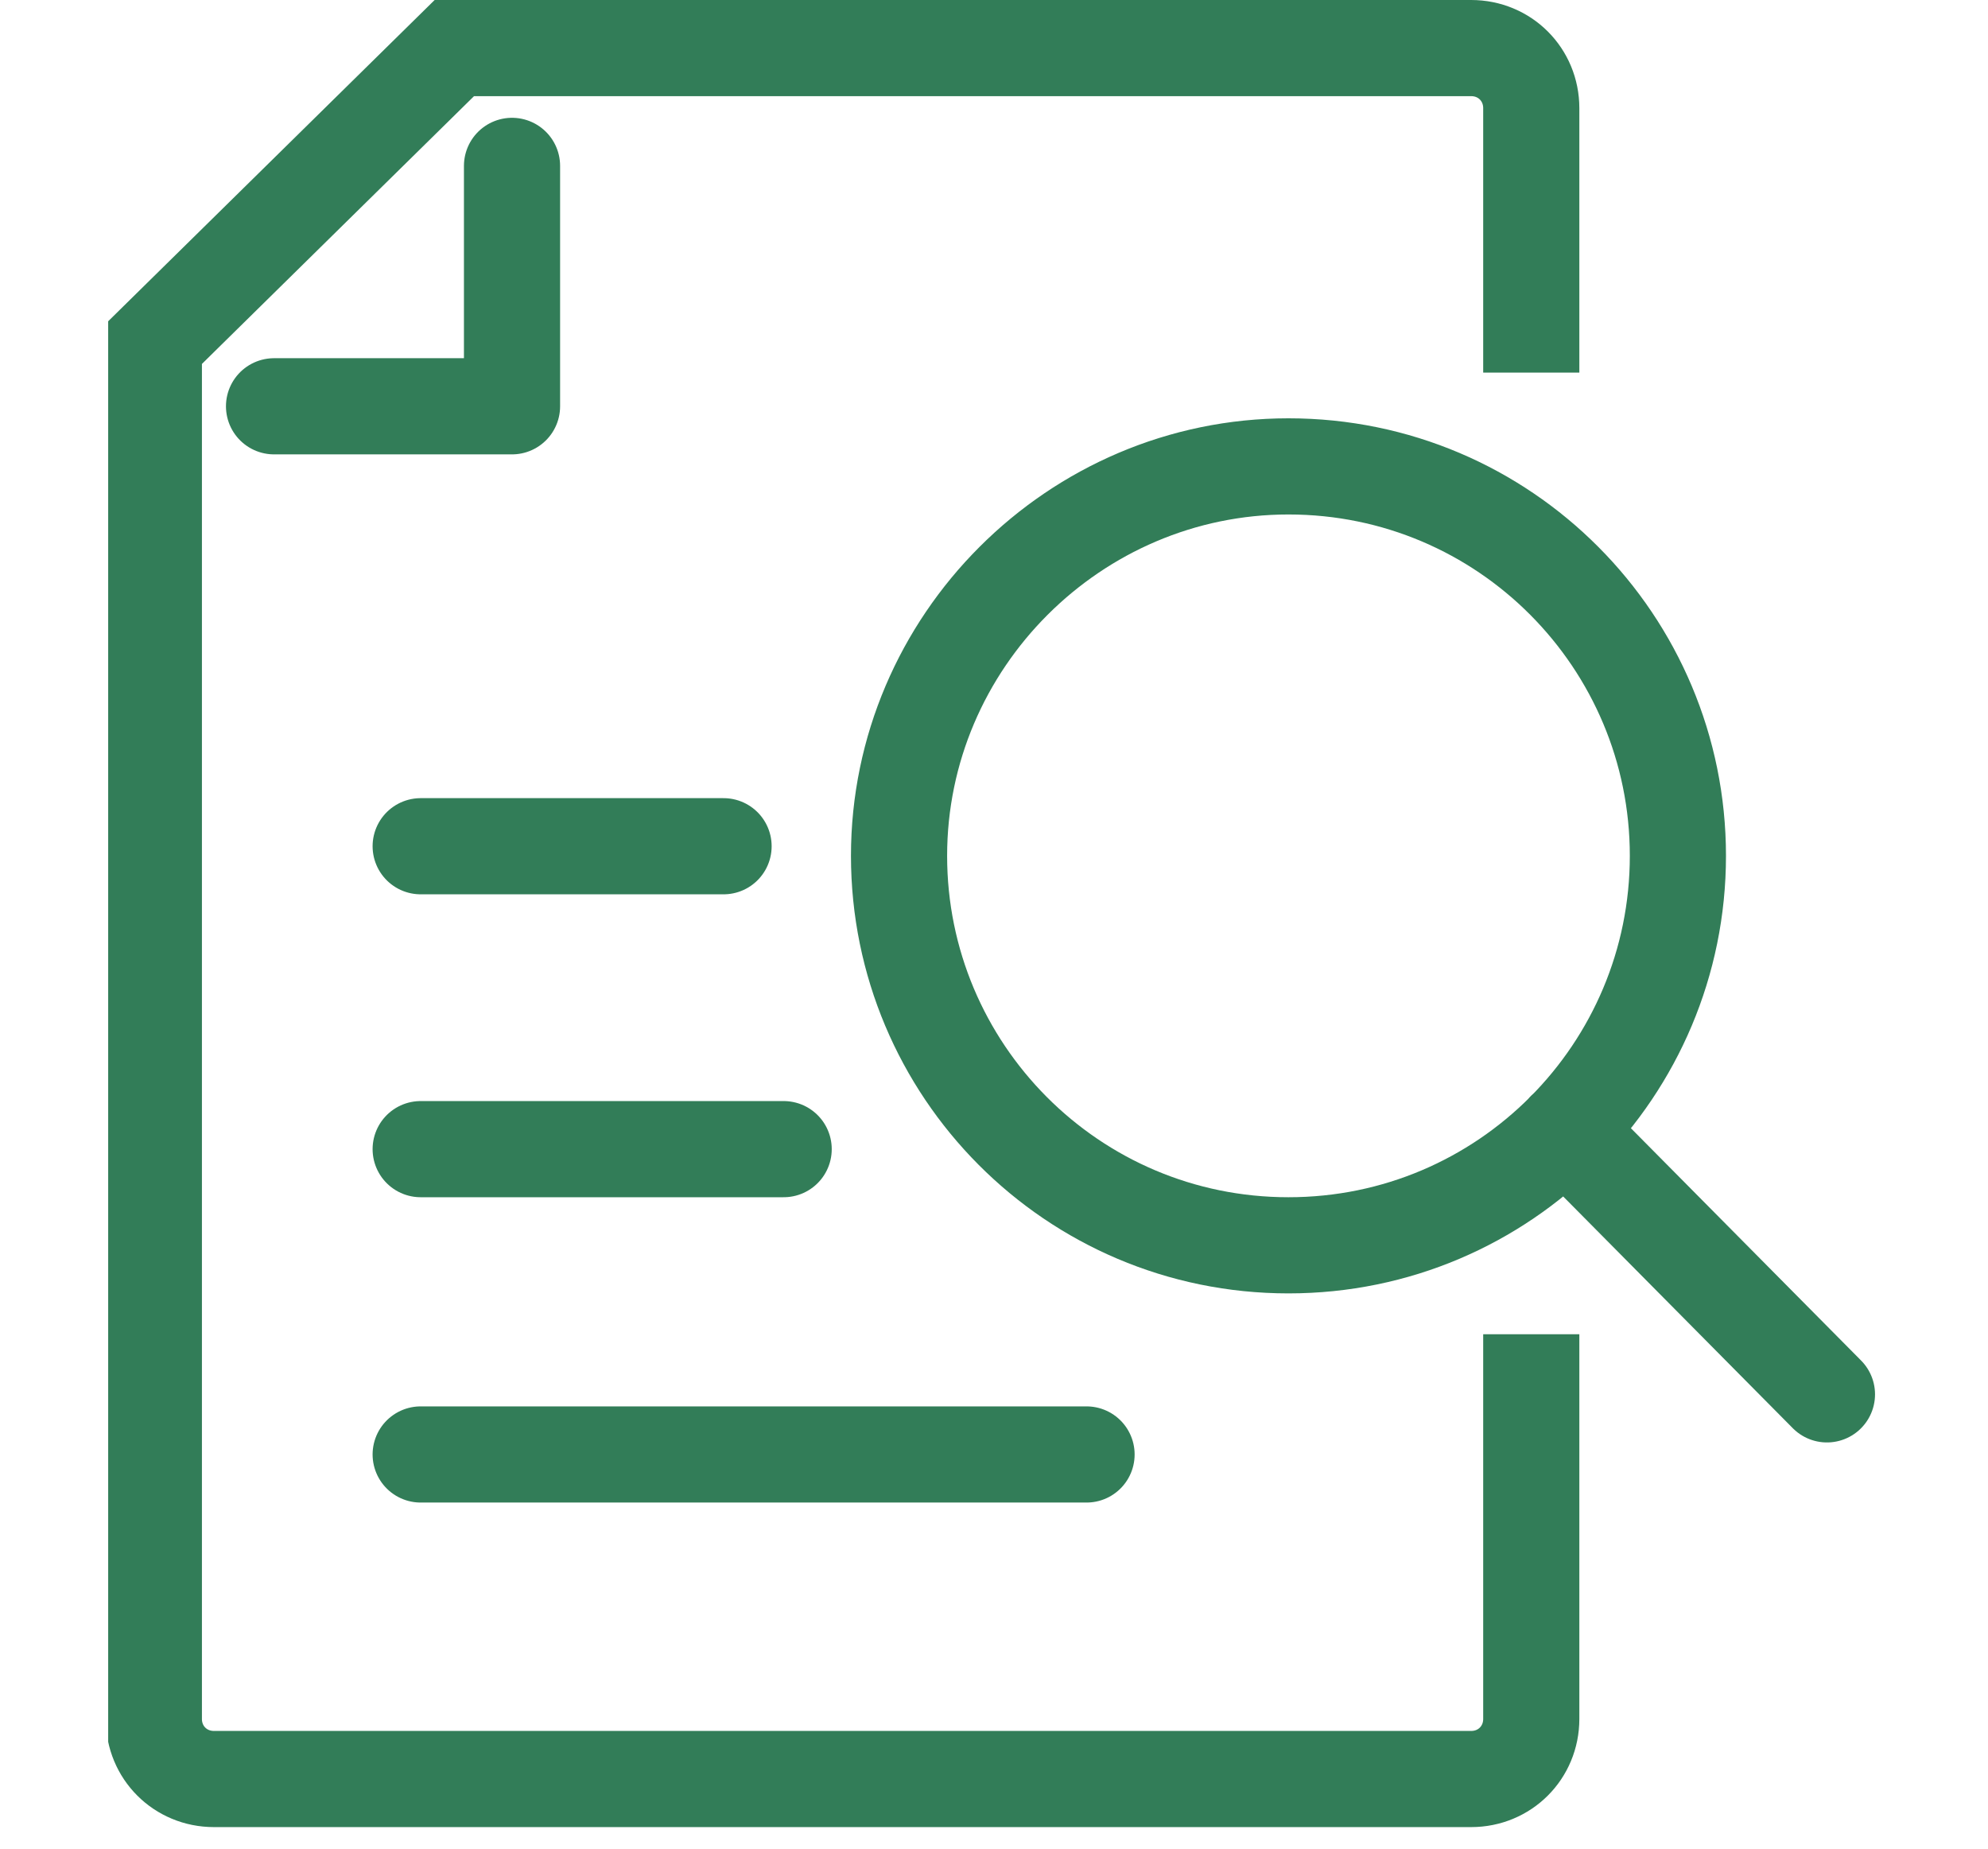 <?xml version="1.0" encoding="UTF-8"?>
<!-- Generator: Adobe Illustrator 27.0.0, SVG Export Plug-In . SVG Version: 6.00 Build 0)  -->
<svg xmlns="http://www.w3.org/2000/svg" xmlns:xlink="http://www.w3.org/1999/xlink" version="1.1" id="Livello_1" x="0px" y="0px" viewBox="0 0 82.7 76.9" style="enable-background:new 0 0 82.7 76.9;" xml:space="preserve">
<style type="text/css">
	
		.st0{clip-path:url(#SVGID_00000058567246167089915570000009266214421624588441_);fill:none;stroke:#327D58;stroke-width:4;stroke-miterlimit:10;}
	.st1{fill:none;stroke:#327D58;stroke-width:4;stroke-linecap:round;stroke-miterlimit:10;}
	
		.st2{clip-path:url(#SVGID_00000135669986636637225720000012804696152707553202_);fill:none;stroke:#327D58;stroke-width:4;stroke-linecap:round;stroke-linejoin:round;stroke-miterlimit:10;}
</style>
<g>
	<defs>
		<rect id="SVGID_1_" x="4.5" y="0" width="73.5" height="76"></rect>
	</defs>
	<clipPath id="SVGID_00000036239504353077021250000007957341989207053753_">
		<use xlink:href="#SVGID_1_" style="overflow:visible;"></use>
	</clipPath>
	
		<path style="clip-path:url(#SVGID_00000036239504353077021250000007957341989207053753_);fill:none;stroke:#327D58;stroke-width:4;stroke-miterlimit:10;" d="   M63.7,55.5v16c0,1.4-1.1,2.5-2.5,2.5H8.9c-1.4,0-2.5-1.1-2.5-2.5V14.3L18.9,2h42.3c1.4,0,2.5,1.1,2.5,2.5v11"></path>
</g>
<path class="st1" d="M17.5,35.2h12.6 M17.5,47.8h15.1 M17.5,60.5h27.7"></path>
<g>
	<defs>
		<rect id="SVGID_00000095339280824946835670000004212624058739638159_" x="4.5" y="0" width="73.5" height="76"></rect>
	</defs>
	<clipPath id="SVGID_00000170259929189916862330000007778388737765335470_">
		<use xlink:href="#SVGID_00000095339280824946835670000004212624058739638159_" style="overflow:visible;"></use>
	</clipPath>
	
		<path style="clip-path:url(#SVGID_00000170259929189916862330000007778388737765335470_);fill:none;stroke:#327D58;stroke-width:4;stroke-linecap:round;stroke-linejoin:round;stroke-miterlimit:10;" d="   M65.1,47L76,58 M69.8,35.6c0-8.9-7.2-16.2-16.2-16.2c-8.9,0-16.2,7.3-16.2,16.2c0,8.9,7.2,16.2,16.2,16.2   C62.6,51.8,69.8,44.5,69.8,35.6z M11.4,16.9h9.9v-10"></path>
</g>
</svg>
